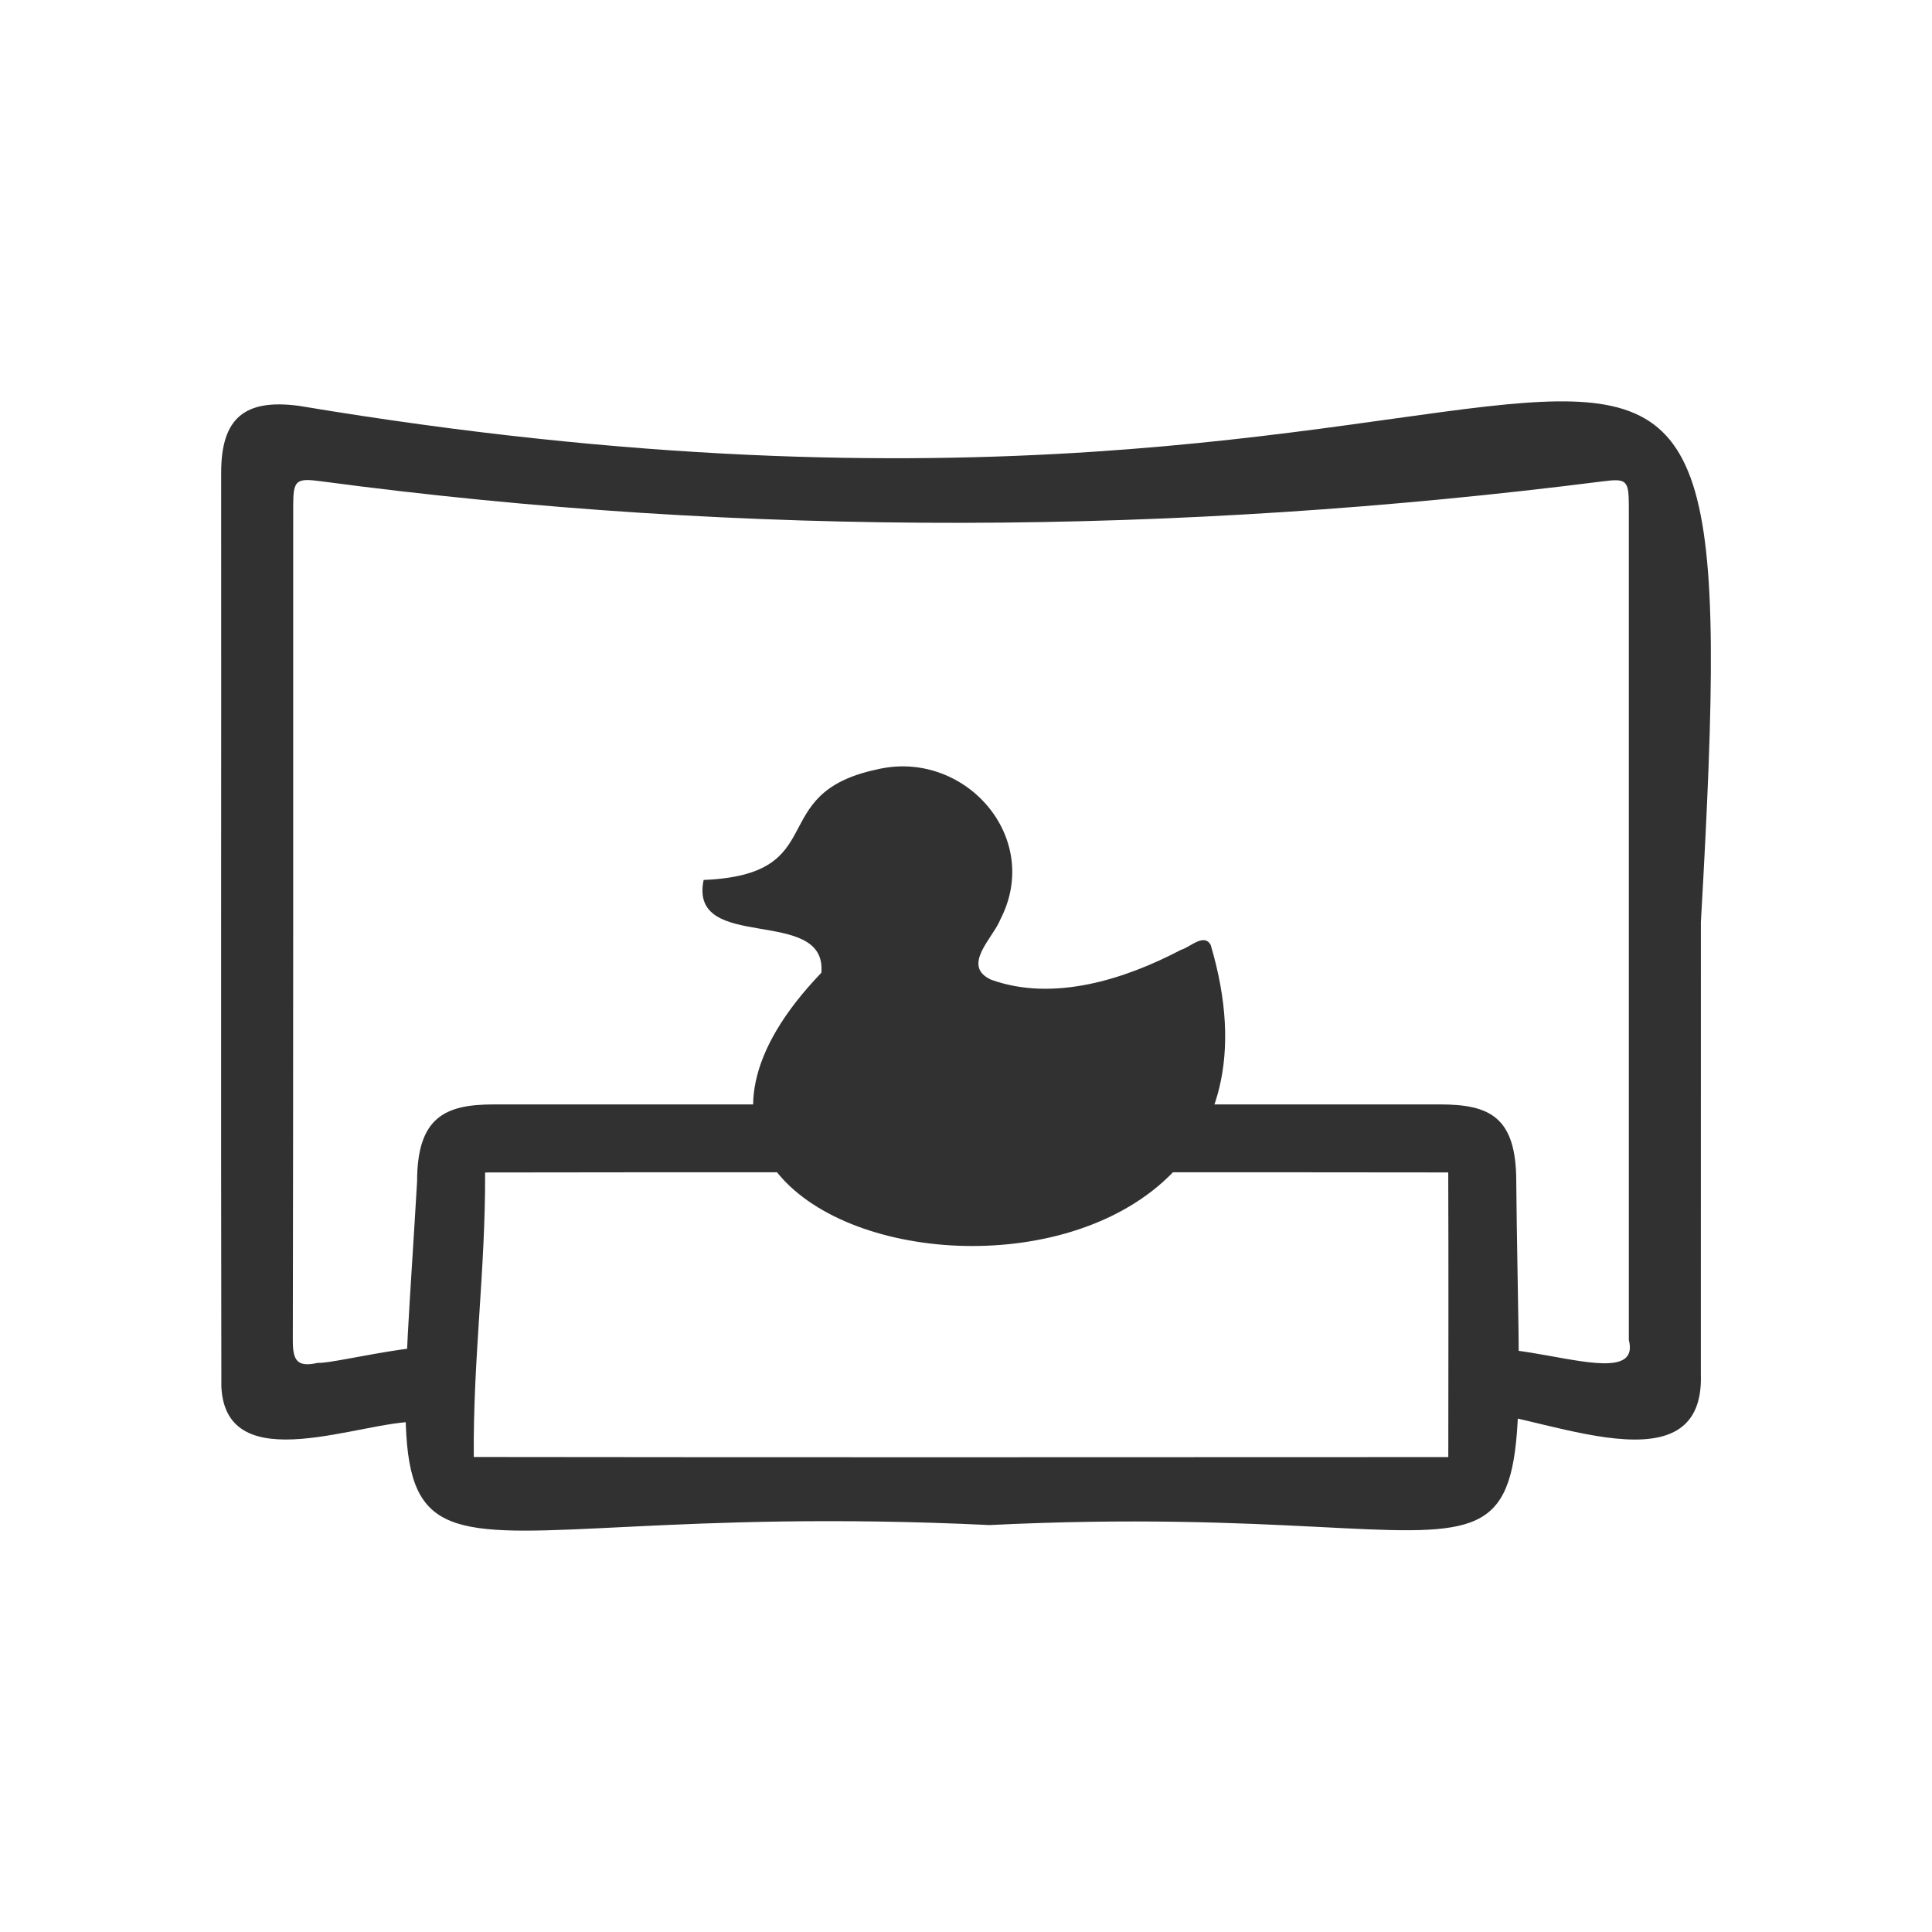 <?xml version="1.0" encoding="UTF-8"?> <svg xmlns="http://www.w3.org/2000/svg" xmlns:xlink="http://www.w3.org/1999/xlink" version="1.1" id="Layer_1" x="0px" y="0px" viewBox="0 0 160 160" style="enable-background:new 0 0 160 160;" xml:space="preserve"> <style type="text/css"> .st0{fill:#313131;} </style> <g> <g> <g> <g> <path class="st0" d="M140.86,76.372c0,12.475,0.003,24.951-0.002,37.426c0.347,10.358-14.627,2.62-20.105,2.968 c-1.6-0.098,1.05-1.215-0.416-2.803c0.08-5.995,15.944,2.451,14.557-2.989c0.002-23.014,0.002-46.028-0.001-69.042 c0-2.178-0.186-2.323-2.173-2.066c-35.173,4.465-70.929,4.689-106.088-0.003c-2.134-0.287-2.351-0.118-2.351,2.068 c-0.003,23.014,0.012,46.027-0.031,69.041c-0.003,1.618,0.283,2.308,2.083,1.89c1.345,0.164,13.045-3.013,12.356-0.282 c0.429,4.452,0.289,4.633-4.082,5.169c-4.496-0.168-15.905,4.907-16.275-2.908c-0.047-25.233,0-50.471-0.016-75.706 c0-4.505,1.94-6.128,6.449-5.524C136.041,52.217,145.209,0.109,140.86,76.372z"></path> </g> </g> <g> <path class="st0" d="M58.271,72.875c10.749-0.451,4.939-7.139,14.33-9.149c7.225-1.732,13.772,5.568,10.247,12.413 c-0.612,1.553-3.283,3.862-0.748,5.004c5.155,1.843,11.05-0.037,15.709-2.484c0.759-0.214,1.918-1.419,2.459-0.391 c10.949,36.894-57.552,28.66-32.246,2.291C68.504,74.934,57.005,78.982,58.271,72.875z"></path> </g> </g> <path class="st0" d="M81.943,126.299c-52.013-2.498-49.734,11.602-47.402-28.439c-0.001-5.348,2.321-6.395,6.333-6.396 l27.599-0.002l50.773,0.001c4.101,0.001,6.323,1.017,6.324,6.368C125.944,137.533,129.653,123.948,81.943,126.299z M39.238,120.661 c26.897,0.037,53.804,0.016,80.704,0.009c0.008-8.08,0.023-15.666-0.005-23.574c-1.532-0.019-78.226-0.024-79.762,0.003 C40.208,105.293,39.165,112.512,39.238,120.661z"></path> </g> </svg> 